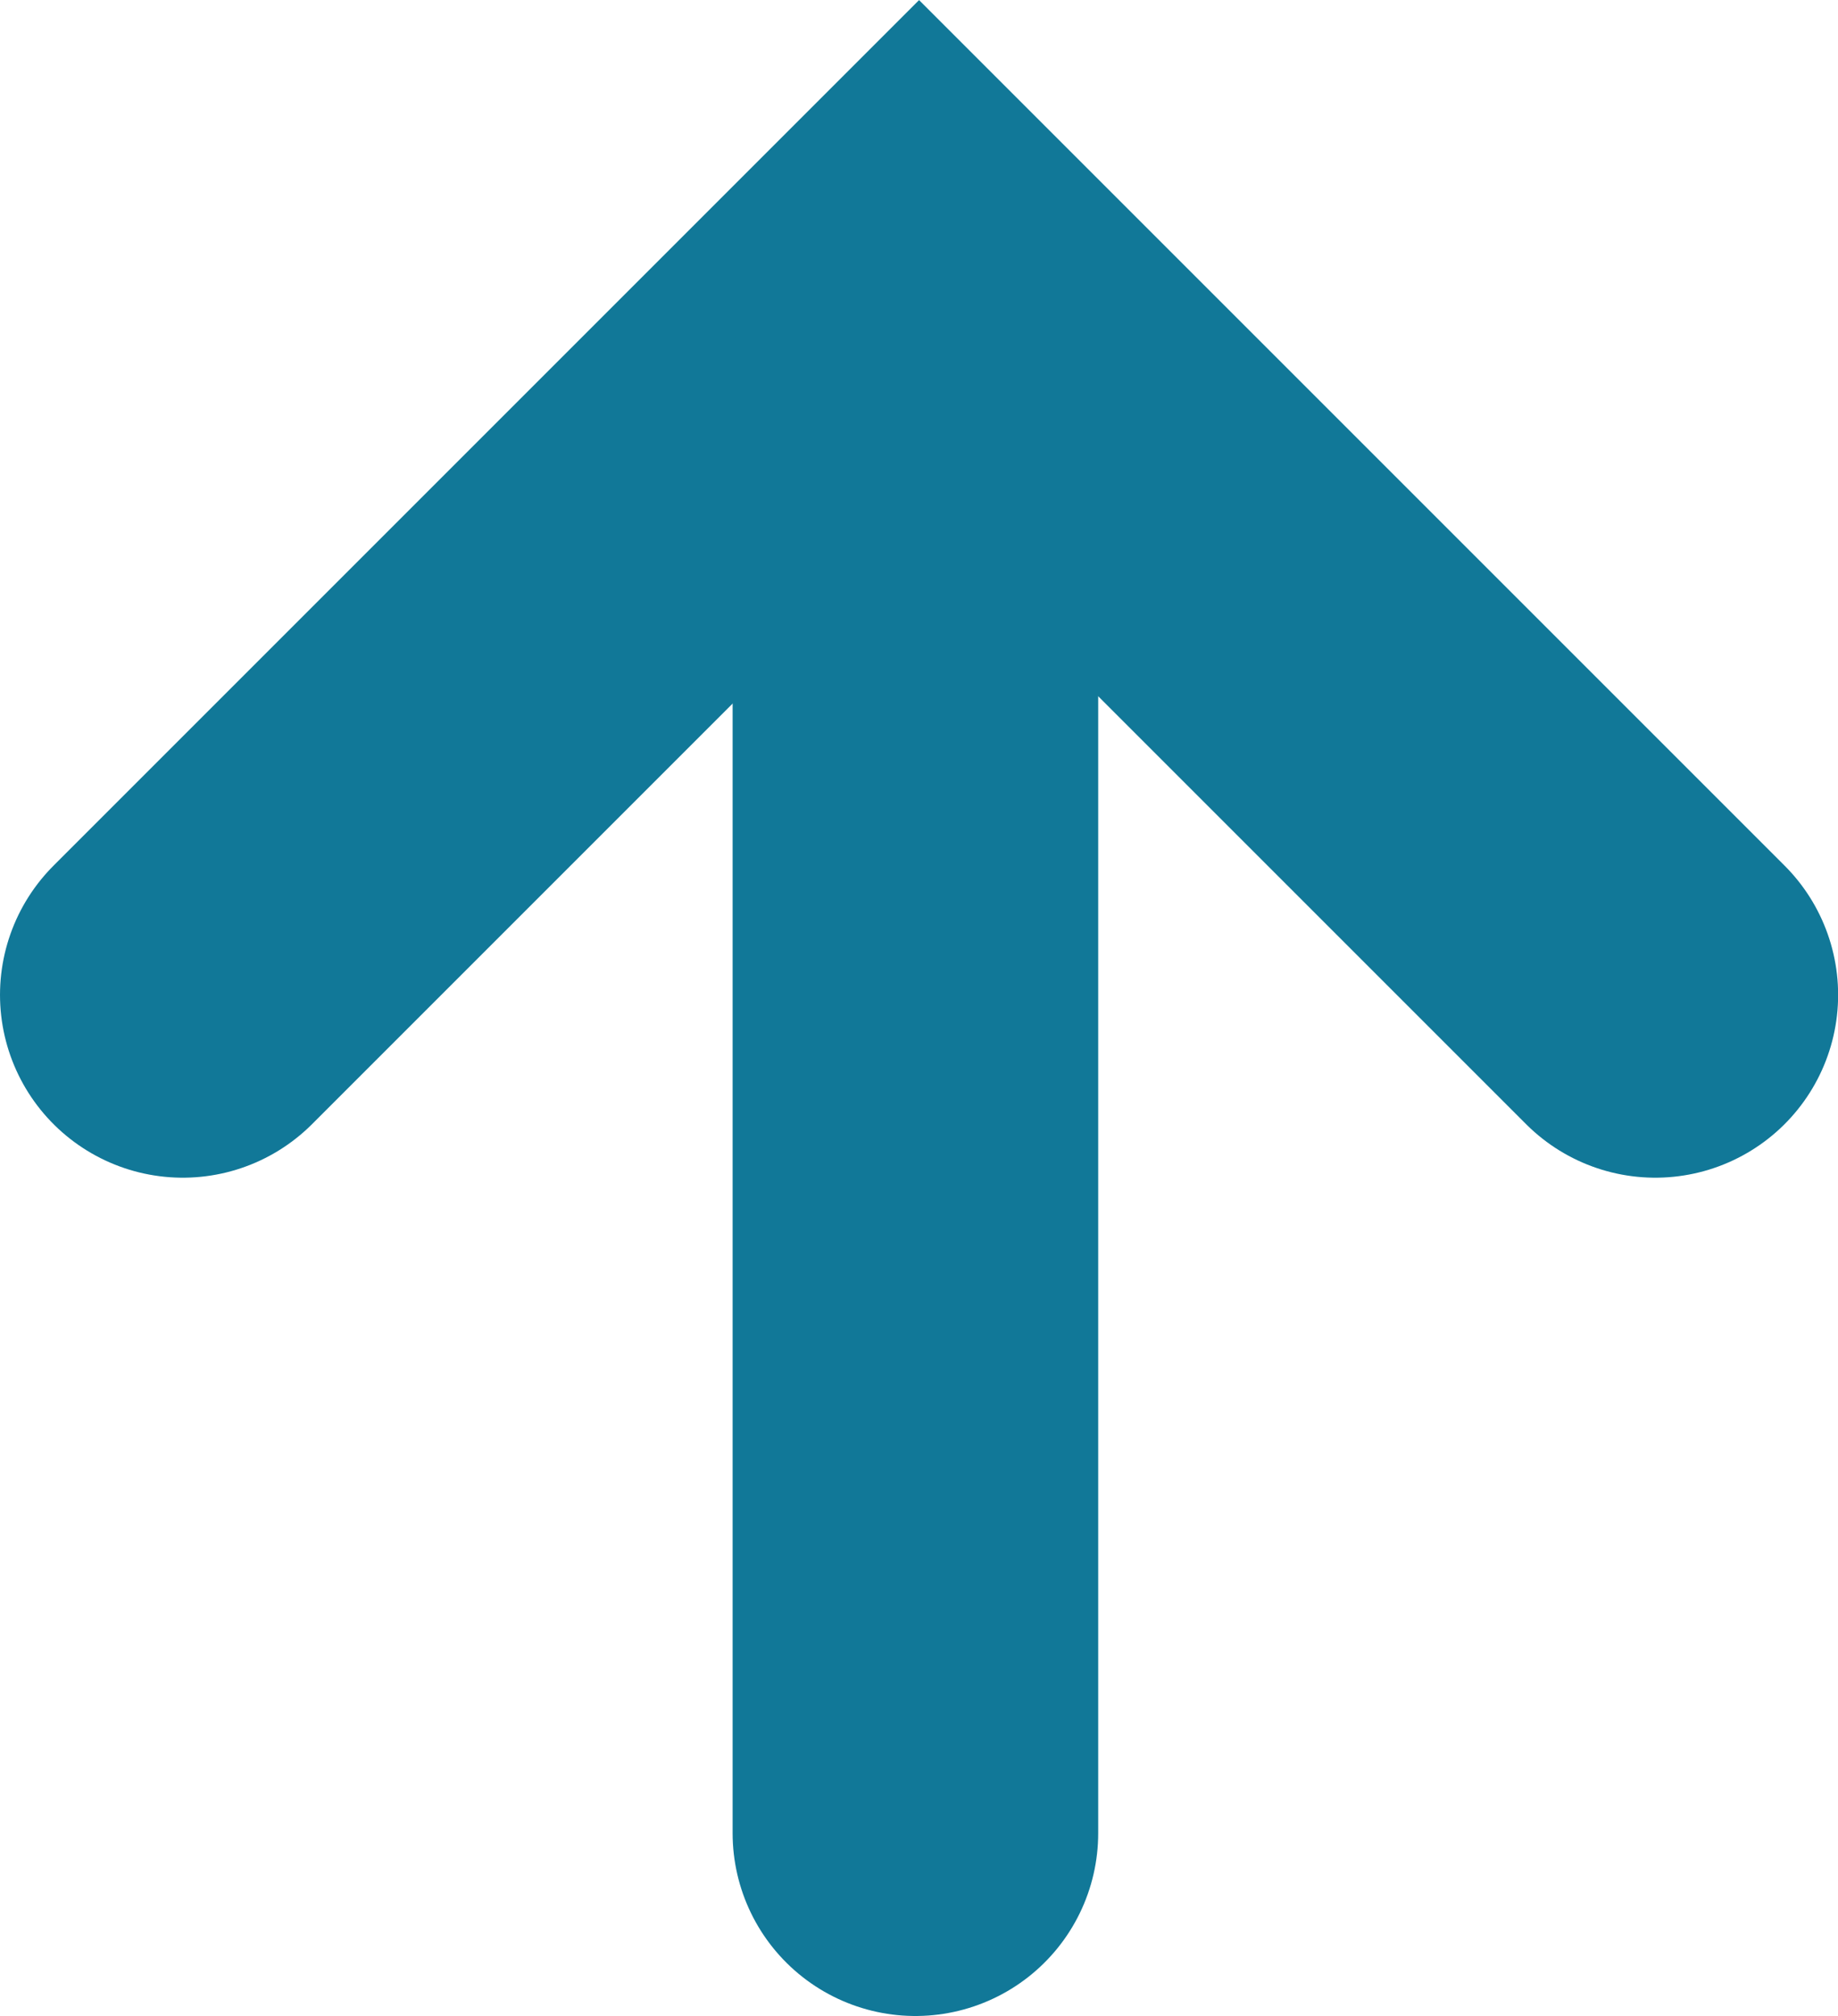 <svg xmlns="http://www.w3.org/2000/svg" width="15.083" height="16.543" viewBox="0 0 15.083 16.543">
  <g id="Group_2360" data-name="Group 2360" transform="translate(-455.983 7570.543) rotate(180)">
    <path id="Path_2063" data-name="Path 2063" d="M-469.567,7565.285l6.042,6.042,6.042-6.042" transform="translate(0 -2.906)" fill="none" stroke="#117898" stroke-linecap="round" stroke-width="3"/>
    <line id="Line_9" data-name="Line 9" y1="12.054" transform="translate(-463.495 7555.5)" fill="none" stroke="#117898" stroke-linecap="round" stroke-width="3"/>
  </g>
</svg>